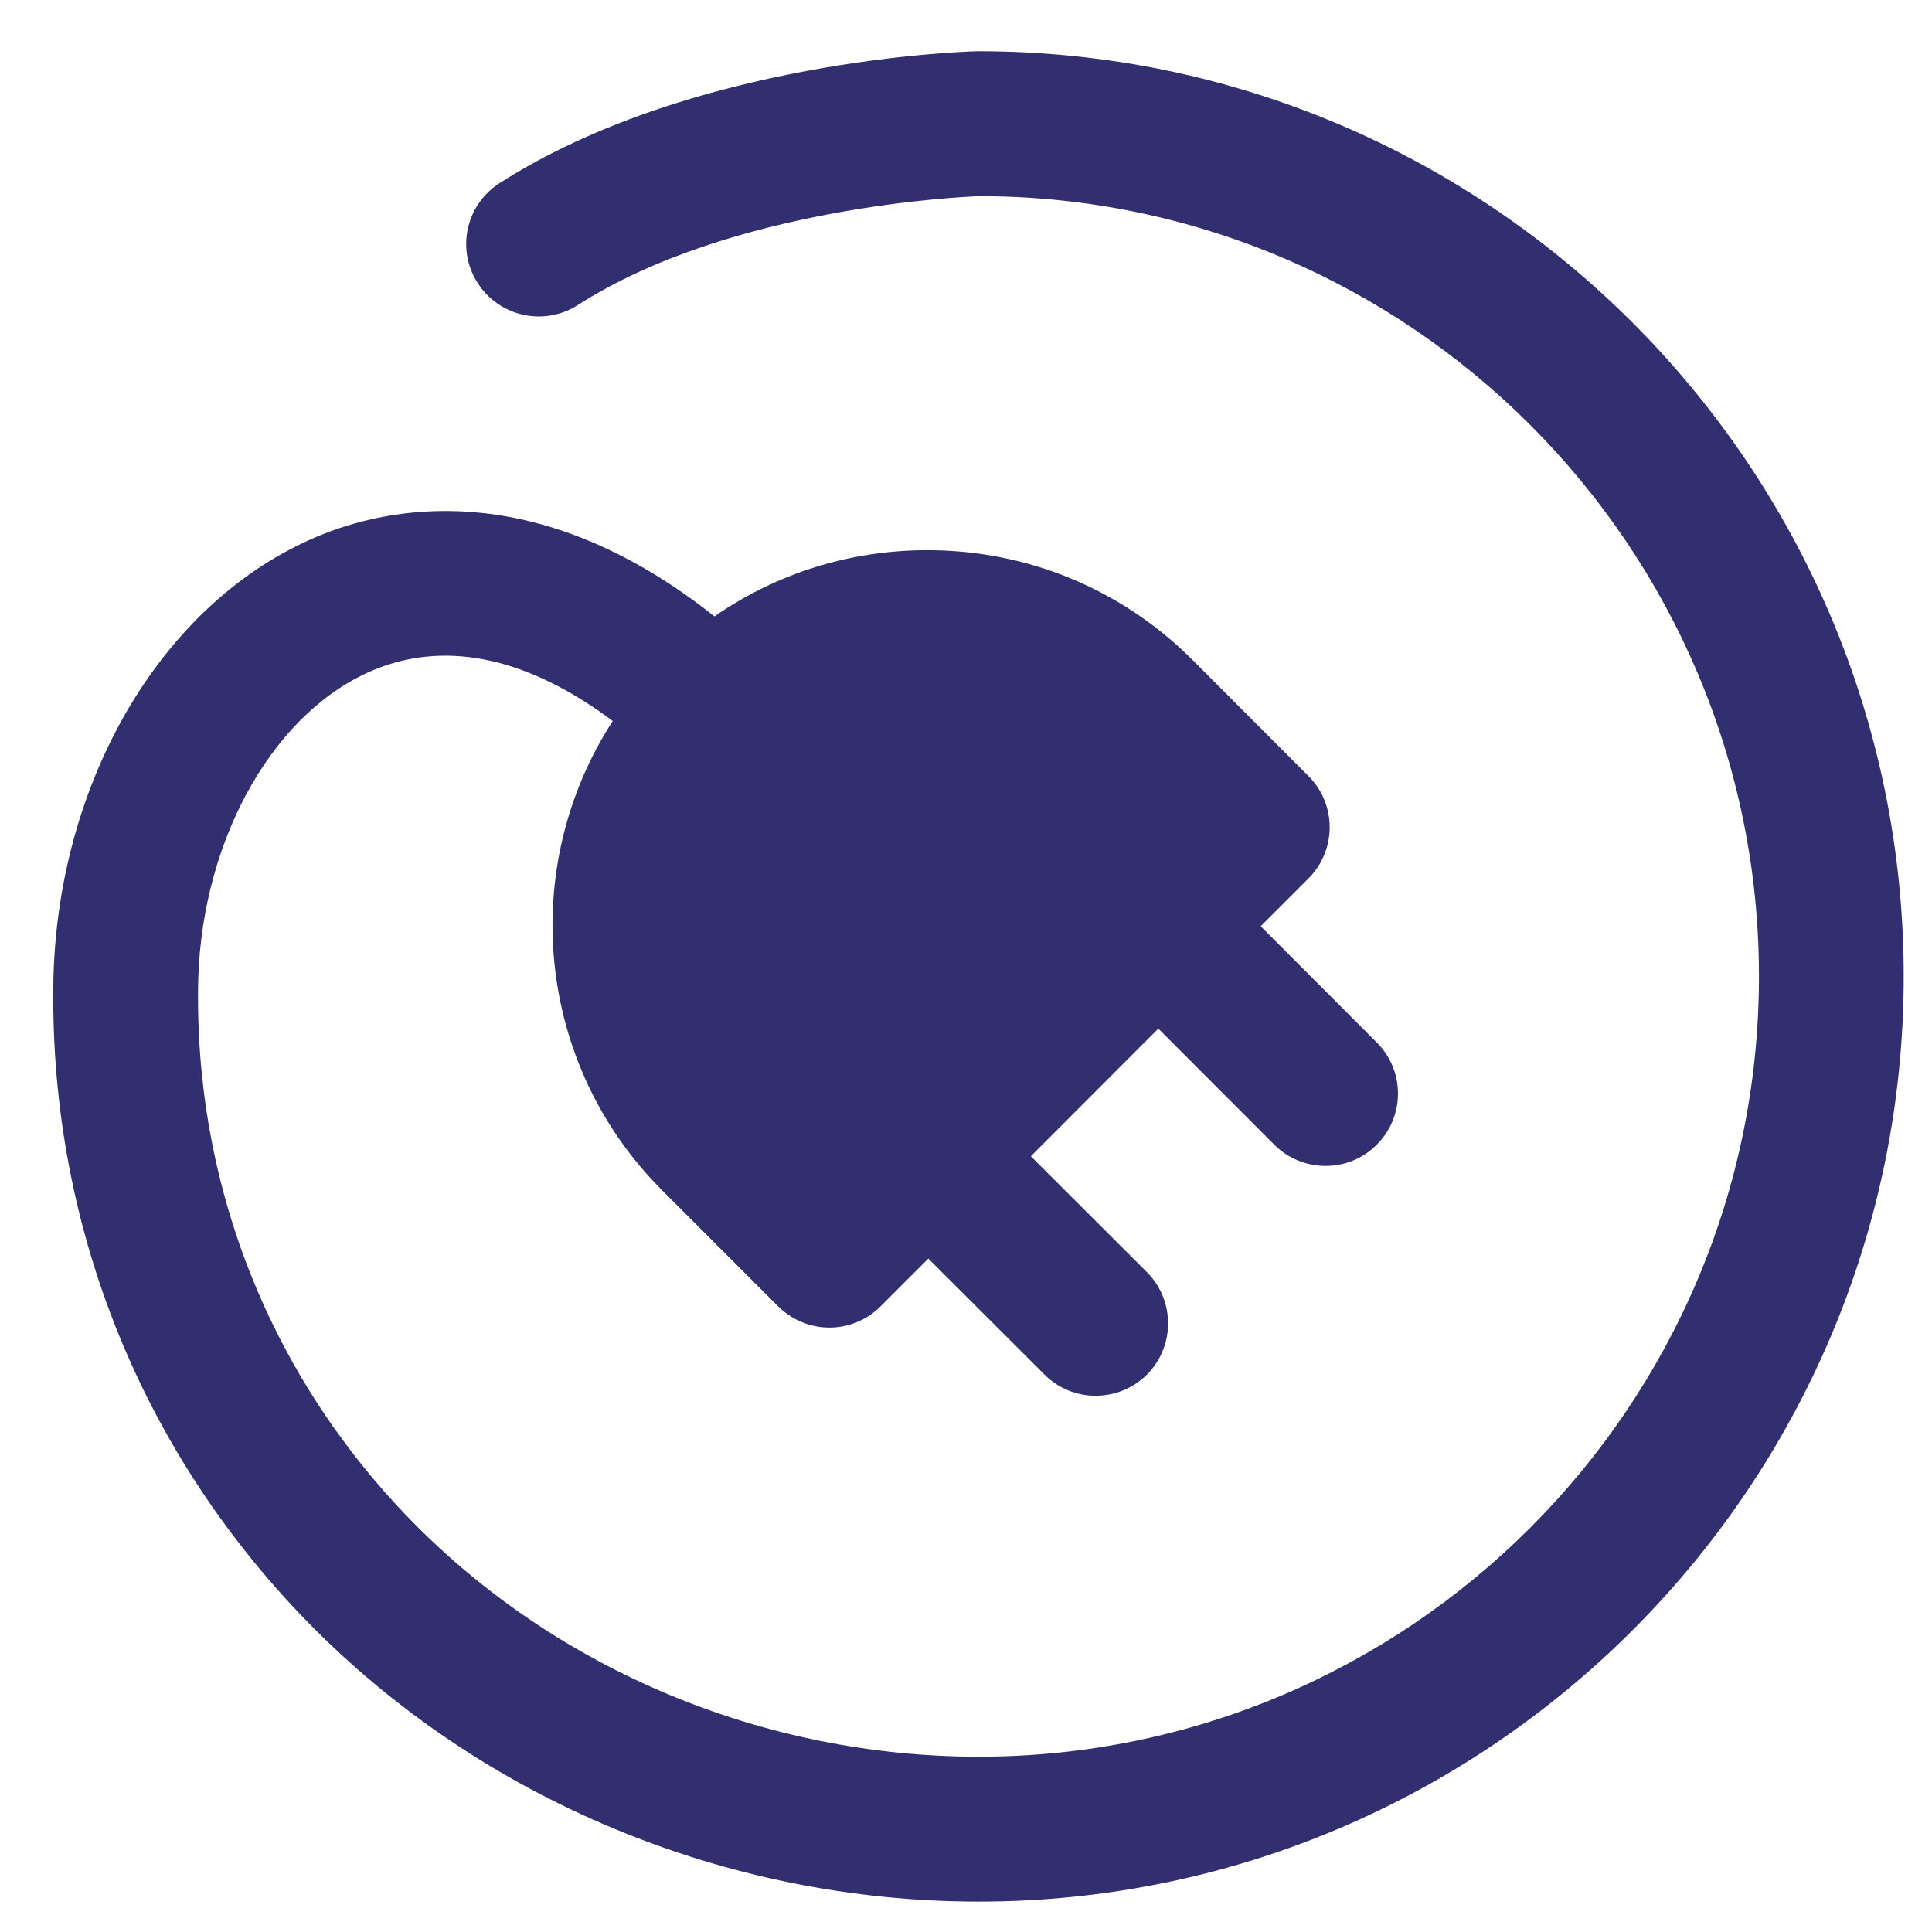 <svg xmlns="http://www.w3.org/2000/svg" xmlns:xlink="http://www.w3.org/1999/xlink" width="500" zoomAndPan="magnify" viewBox="0 0 375 375" height="500" preserveAspectRatio="xMidYMid meet" version="1.0"><defs><clipPath id="8f3ffe169d"><path d="M 10 9.508 L 369.508 9.508 L 369.508 369.508 L 10 369.508 Z M 10 9.508 " clip-rule="nonzero"/></clipPath></defs><rect x="-37.5" width="450" fill="#ffffff" y="-37.5" height="450" fill-opacity="1"/><rect x="-37.5" width="450" fill="#ffffff" y="-37.5" height="450" fill-opacity="1"/><g clip-path="url(#8f3ffe169d)"><path fill="#312f70" d="M 189.945 9.945 C 189.82 9.945 189.723 9.945 189.598 9.945 C 187.363 10.012 134.305 11.605 96.961 35.555 C 90.426 39.73 88.512 48.438 92.723 54.941 C 96.898 61.477 105.605 63.391 112.141 59.215 C 141.957 40.082 187.332 38.168 190.172 38.07 C 273.59 38.168 341.414 106.09 341.414 189.508 C 341.414 273.02 273.461 340.973 189.945 340.973 C 148.398 340.973 108.25 324.266 79.773 295.086 C 52.191 266.836 37.523 229.496 38.48 189.984 C 39.34 162.211 53.625 137.465 73.176 129.781 C 87.141 124.297 102.766 127.836 118.934 139.953 C 100.629 168.141 103.816 206.312 128.5 231.023 L 151.043 253.57 C 153.691 256.184 157.262 257.684 160.992 257.684 C 164.723 257.684 168.297 256.184 170.91 253.57 L 180.188 244.289 L 202.734 266.805 C 205.477 269.547 209.078 270.918 212.652 270.918 C 216.254 270.918 219.859 269.547 222.633 266.805 C 228.086 261.316 228.086 252.422 222.633 246.938 L 200.086 224.426 L 224.832 199.648 L 247.344 222.191 C 250.086 224.934 253.691 226.305 257.293 226.305 C 260.898 226.305 264.5 224.934 267.211 222.191 C 272.727 216.707 272.727 207.812 267.211 202.324 L 244.699 179.781 L 253.977 170.504 C 259.461 165.016 259.461 156.121 253.977 150.637 L 231.465 128.09 C 217.723 114.348 199.418 106.789 180 106.789 C 165.012 106.789 150.727 111.285 138.672 119.641 C 105.477 93.301 77.512 97.863 62.906 103.602 C 32.742 115.465 11.629 149.809 10.387 189.188 C 9.238 236.445 26.746 281.023 59.621 314.73 C 93.359 349.297 140.871 369.098 189.945 369.098 C 288.957 369.098 369.508 288.551 369.508 189.539 C 369.508 90.496 288.957 9.945 189.945 9.945 " fill-opacity="1" fill-rule="nonzero"/></g></svg>